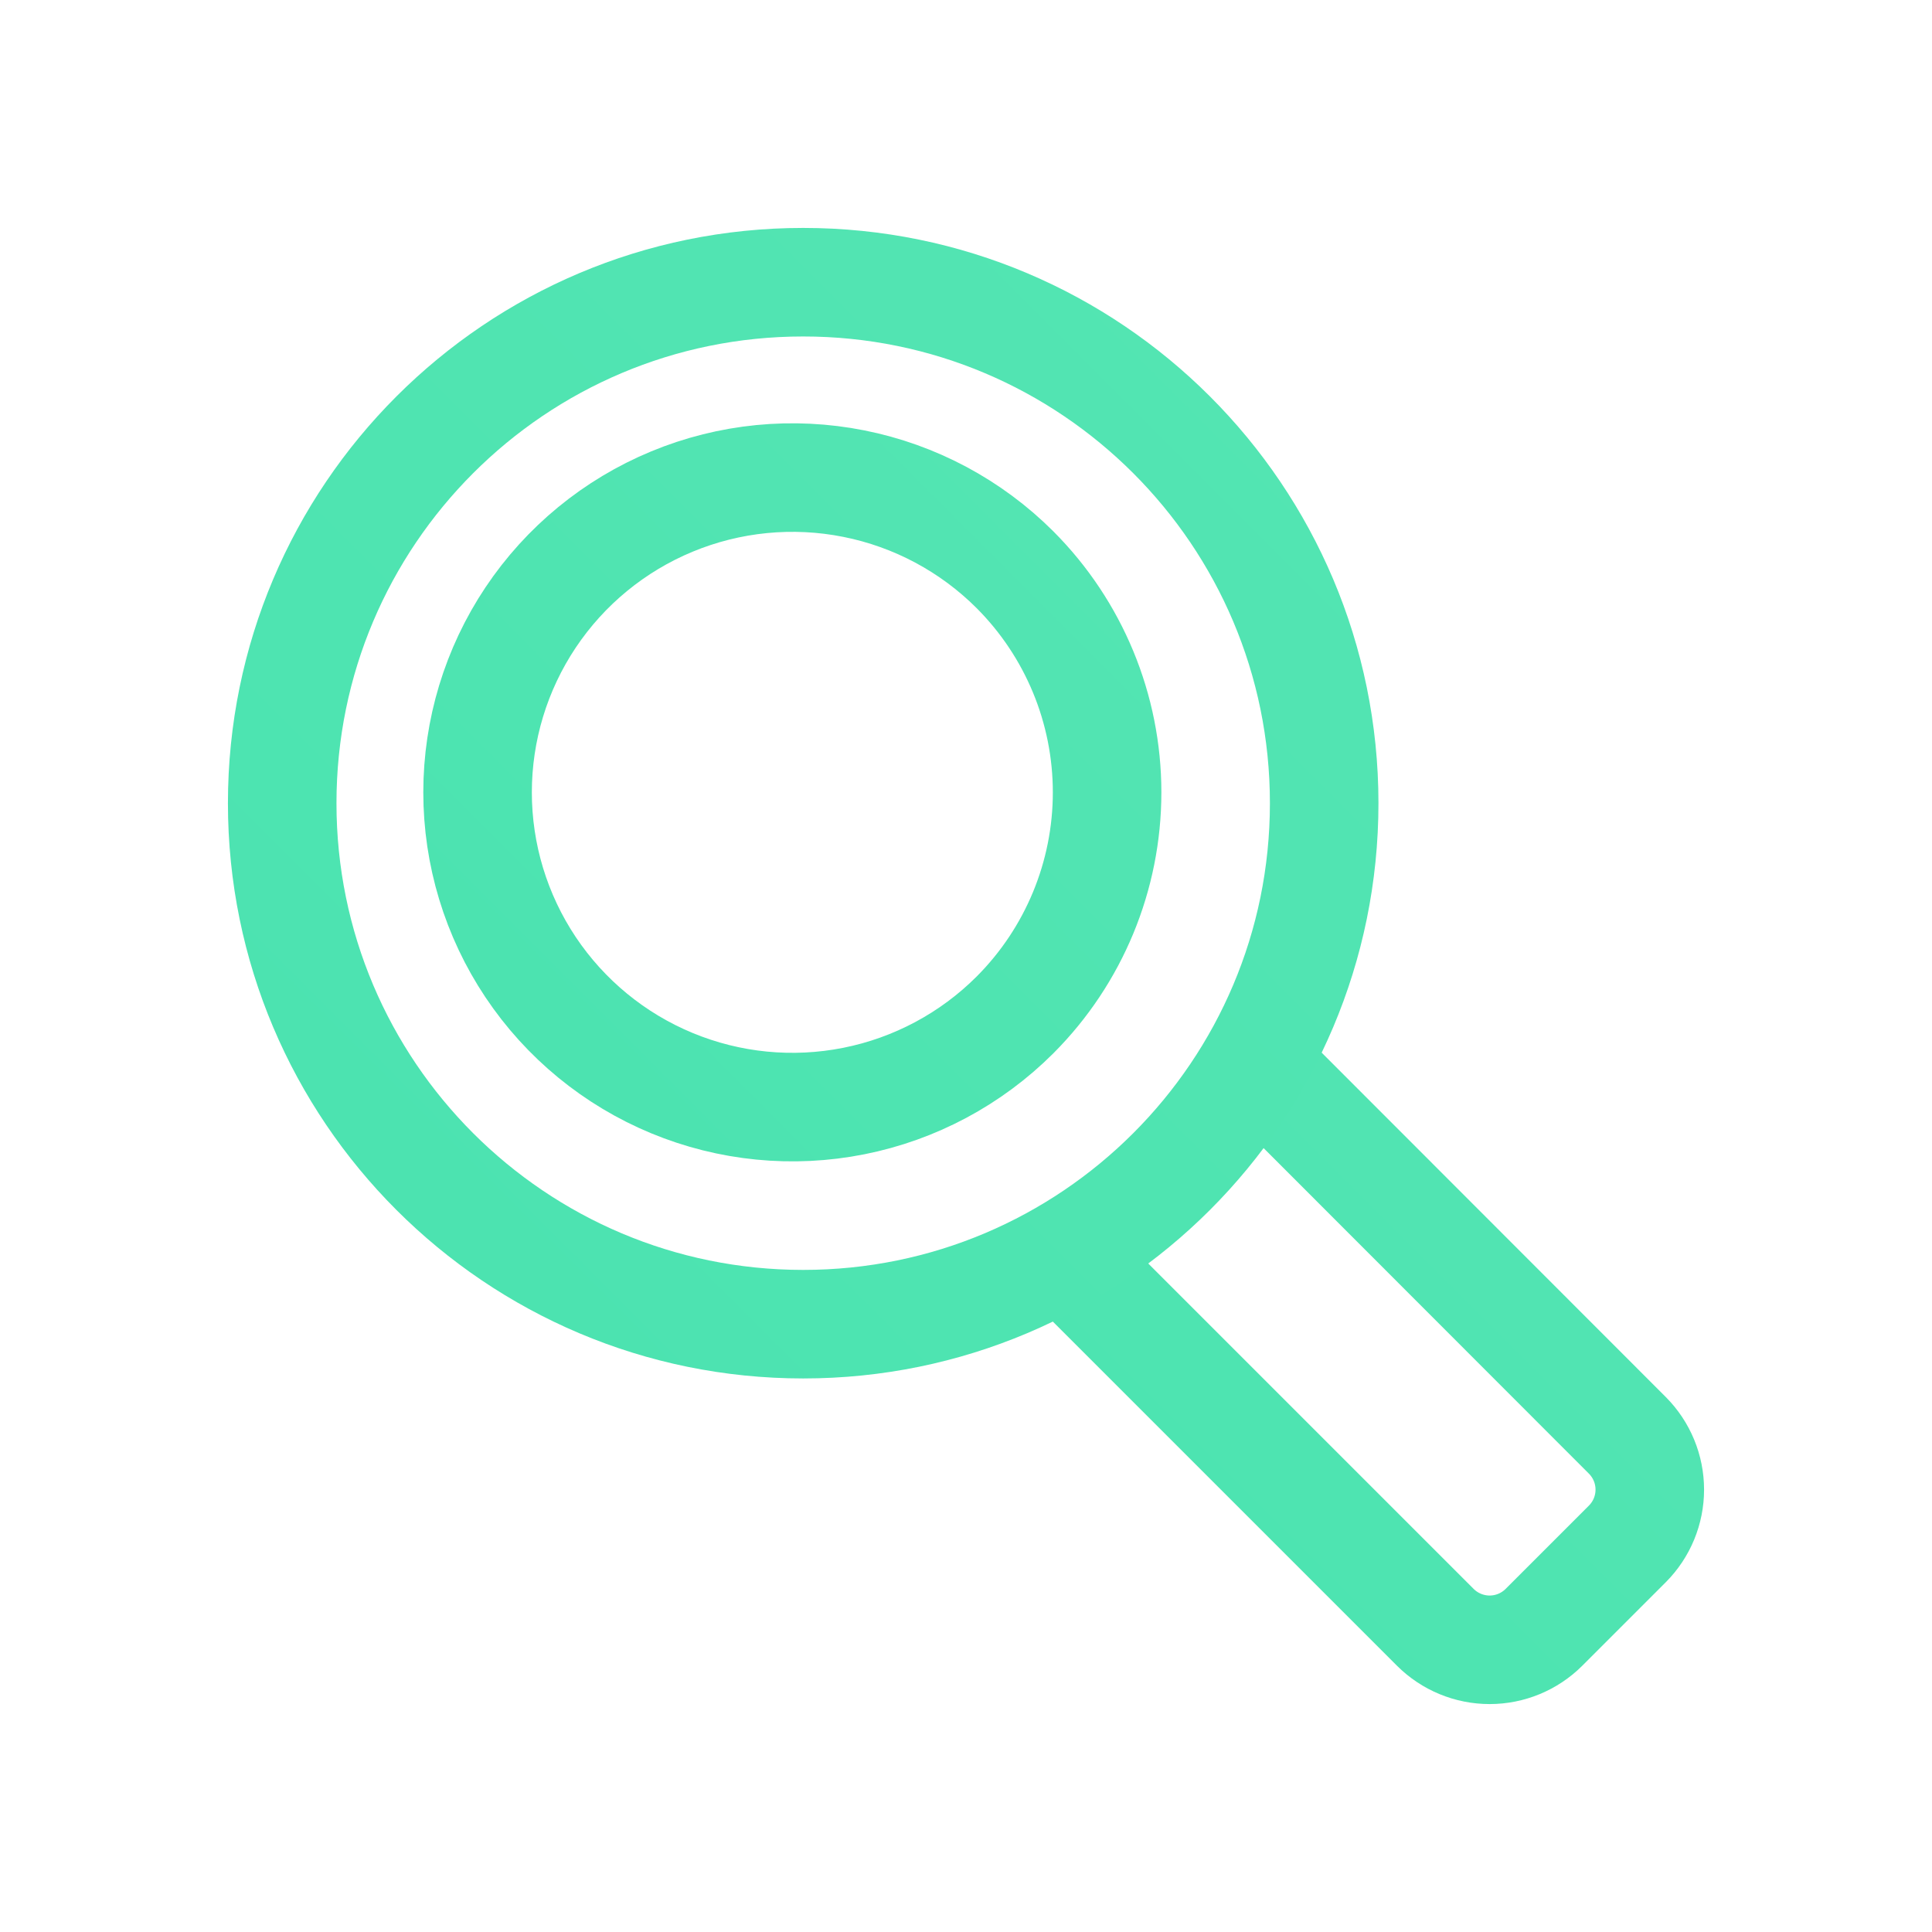 <svg width="89" height="89" viewBox="0 0 89 89" fill="none" xmlns="http://www.w3.org/2000/svg">
<mask id="mask0_672_340" style="mask-type:alpha" maskUnits="userSpaceOnUse" x="0" y="0" width="89" height="89">
<rect width="89" height="89" fill="#C4C4C4"/>
</mask>
<g mask="url(#mask0_672_340)">
<path d="M49 57.845L66.124 74.969C66.788 75.629 67.686 76 68.622 76C69.558 76 70.456 75.629 71.119 74.969L74.969 71.119C75.629 70.456 76 69.558 76 68.622C76 67.686 75.629 66.788 74.969 66.124L57.858 49" stroke="url(#paint0_linear_672_340)" stroke-width="5" stroke-linecap="round" stroke-linejoin="round"/>
<path d="M37 61C50.255 61 61 50.255 61 37C61 23.745 50.255 13 37 13C23.745 13 13 23.745 13 37C13 50.255 23.745 61 37 61Z" stroke="url(#paint1_linear_672_340)" stroke-width="5" stroke-linecap="round" stroke-linejoin="round"/>
<path d="M46.758 46.753C44.729 48.781 42.145 50.162 39.332 50.721C36.519 51.281 33.603 50.994 30.953 49.896C28.303 48.799 26.038 46.94 24.444 44.556C22.851 42.171 22 39.368 22 36.5C22 33.632 22.851 30.829 24.444 28.444C26.038 26.06 28.303 24.201 30.953 23.104C33.603 22.006 36.519 21.719 39.332 22.279C42.145 22.838 44.729 24.219 46.758 26.247C49.474 28.968 51 32.655 51 36.5C51 40.345 49.474 44.032 46.758 46.753Z" stroke="url(#paint2_linear_672_340)" stroke-width="5" stroke-linecap="round" stroke-linejoin="round"/>
</g>
<defs>
<linearGradient id="paint0_linear_672_340" x1="220.18" y1="720.49" x2="664.33" y2="276.61" gradientUnits="userSpaceOnUse">
<stop stop-color="#00D59C"/>
<stop offset="0.98" stop-color="#8AEFC1"/>
</linearGradient>
<linearGradient id="paint1_linear_672_340" x1="317.32" y1="1206.76" x2="1106.92" y2="417.639" gradientUnits="userSpaceOnUse">
<stop stop-color="#00D59C"/>
<stop offset="0.98" stop-color="#8AEFC1"/>
</linearGradient>
<linearGradient id="paint2_linear_672_340" x1="205.86" y1="743.23" x2="682.91" y2="266.47" gradientUnits="userSpaceOnUse">
<stop stop-color="#00D59C"/>
<stop offset="0.98" stop-color="#8AEFC1"/>
</linearGradient>
</defs>
</svg>
